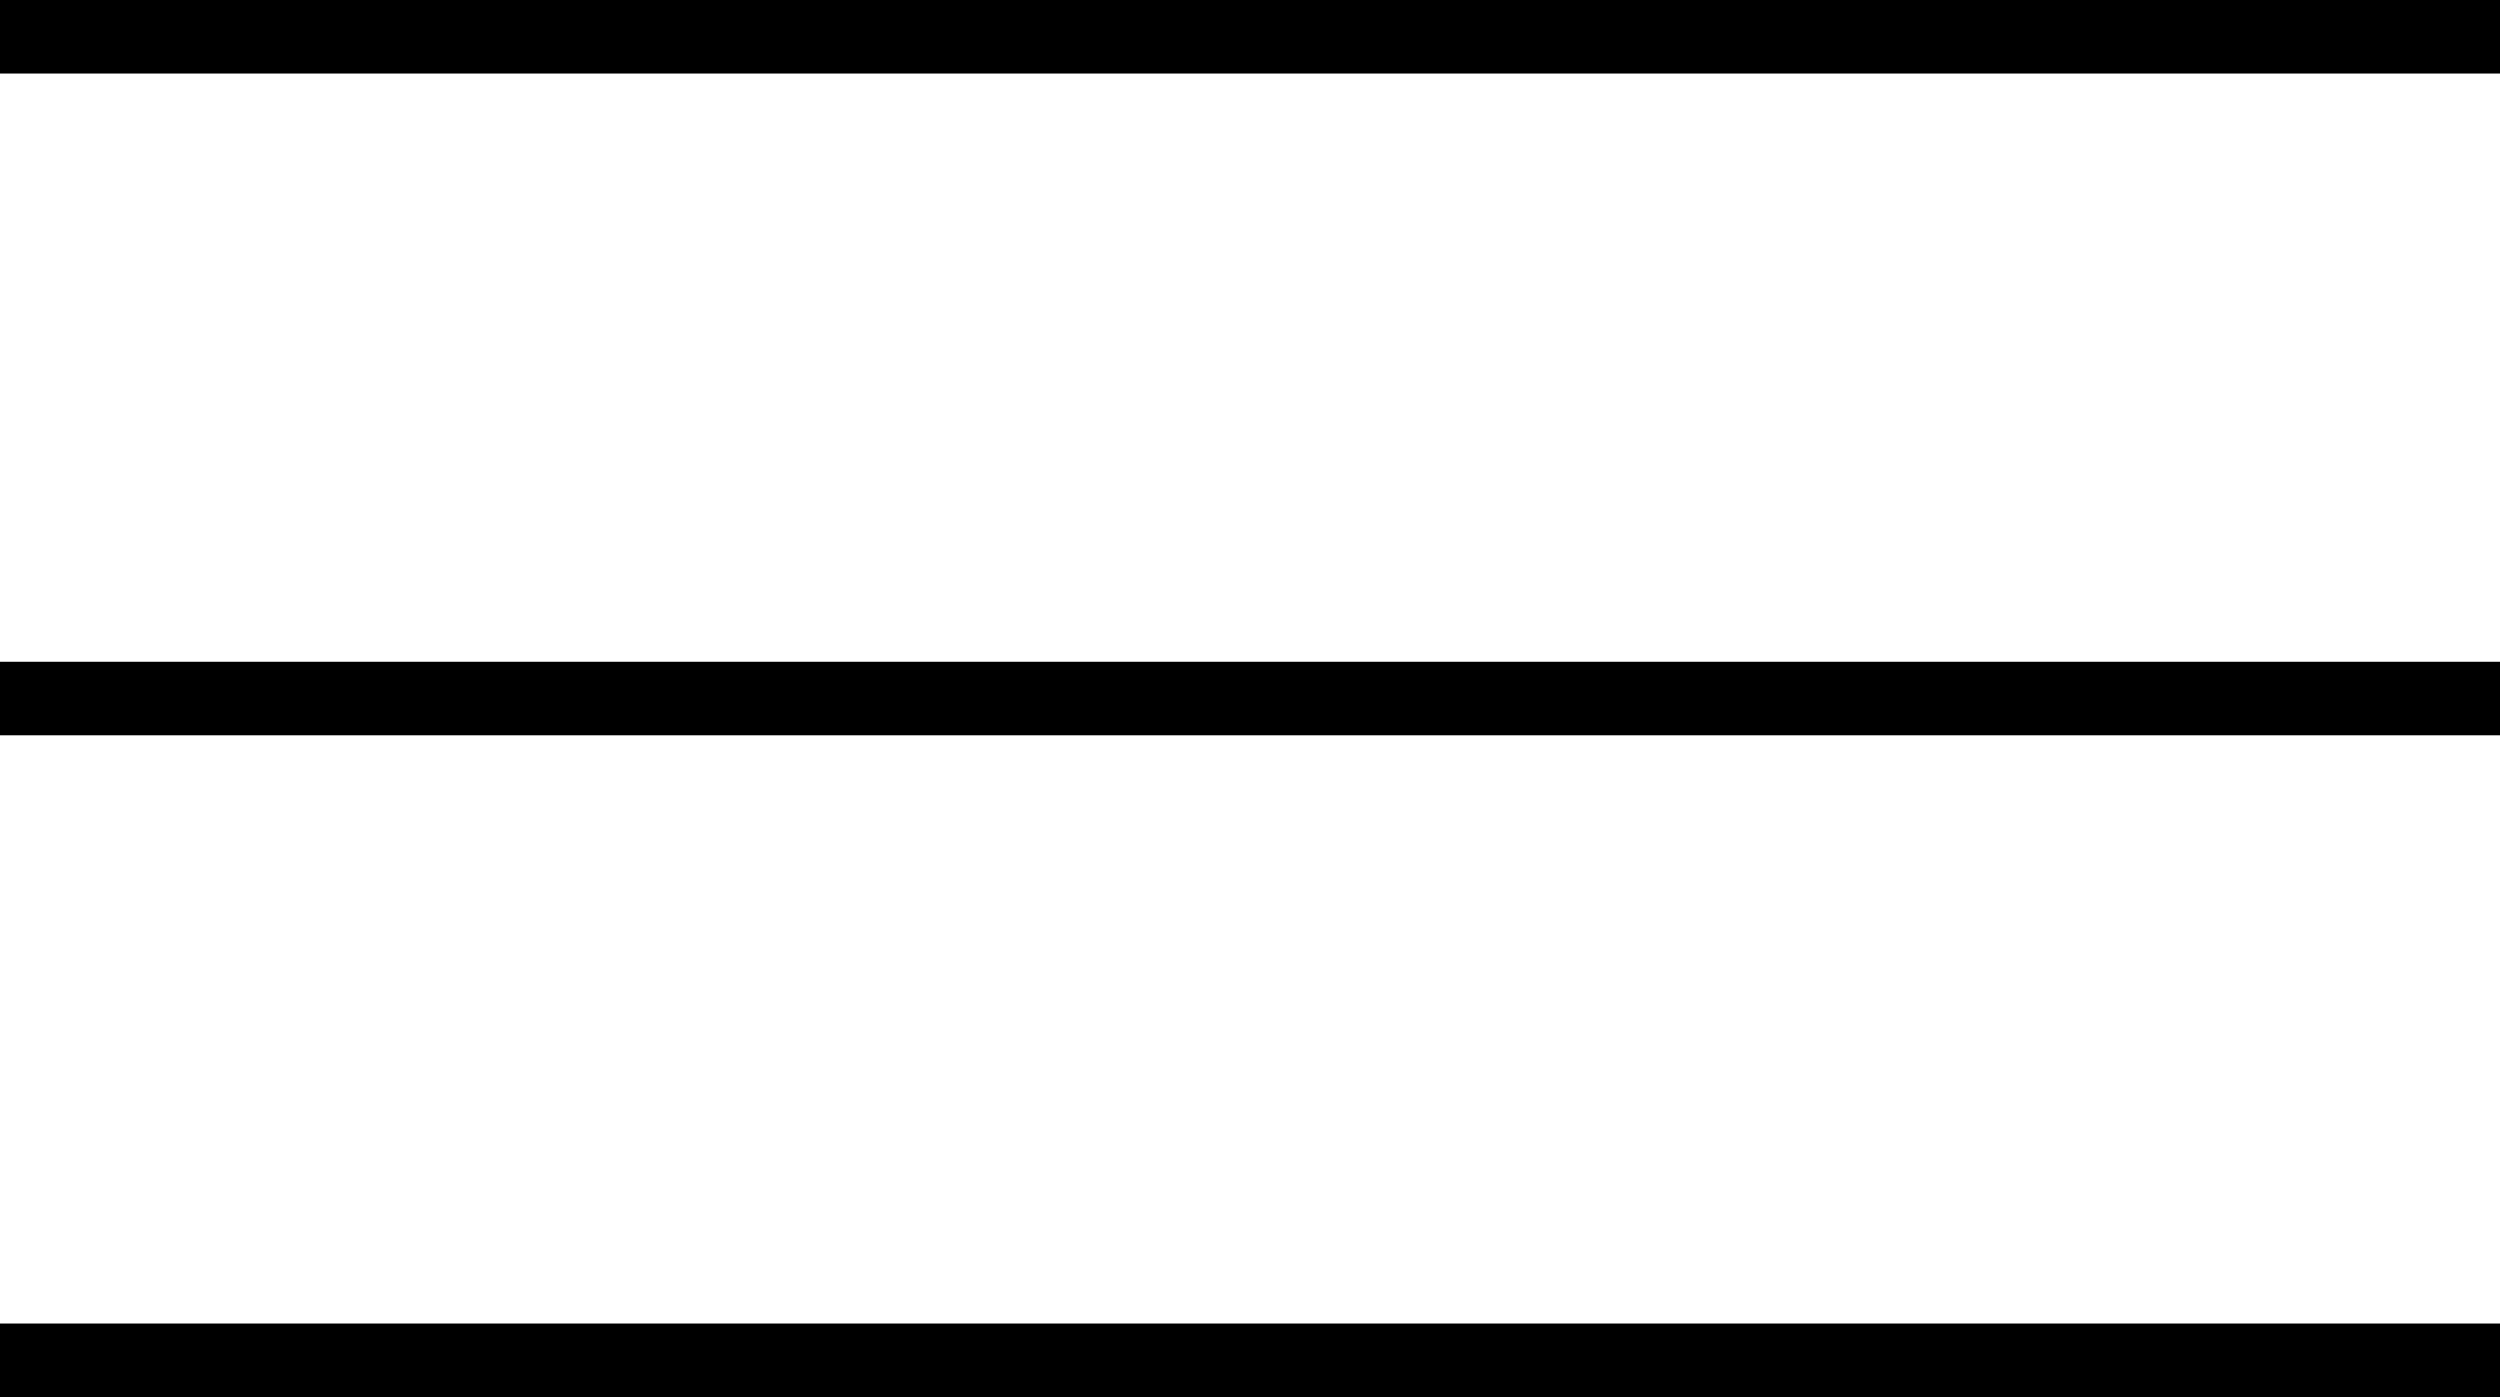 <svg width="34" height="19" viewBox="0 0 34 19" fill="none" xmlns="http://www.w3.org/2000/svg">
<line y1="0.5" x2="34" y2="0.5" stroke="black"/>
<line y1="9.5" x2="34" y2="9.5" stroke="black"/>
<line y1="18.5" x2="34" y2="18.5" stroke="black"/>
</svg>
